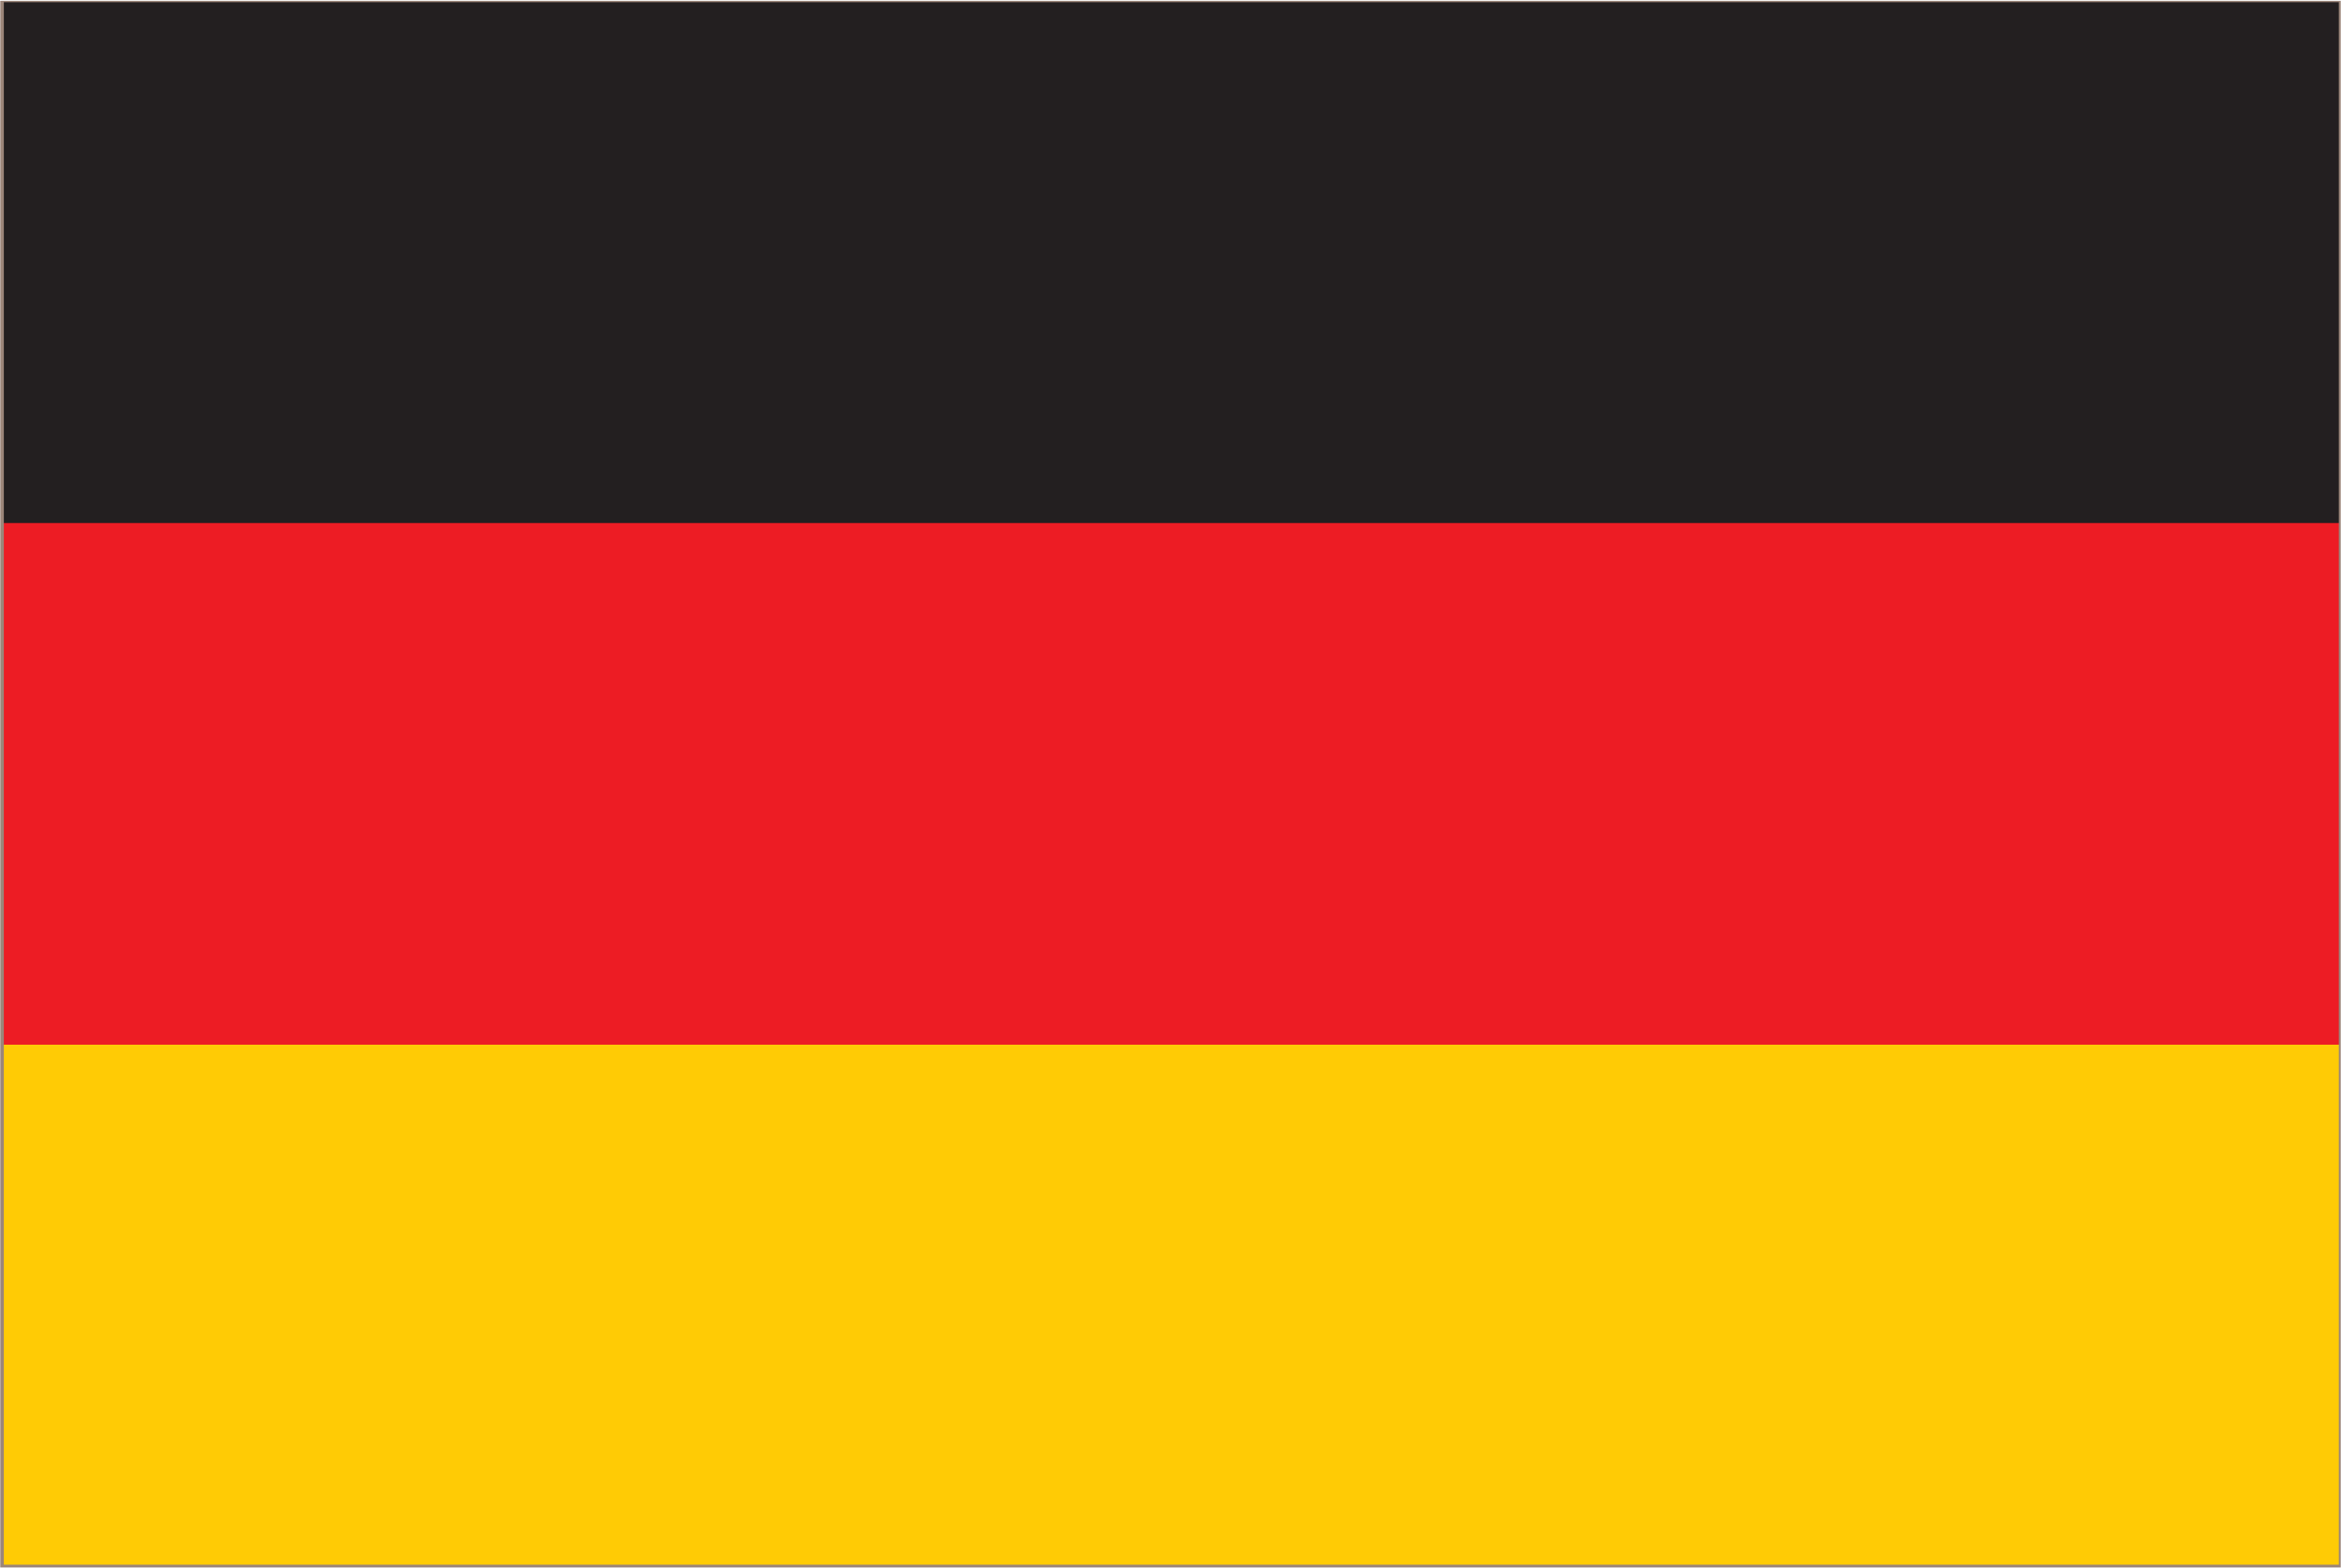 <svg id="Layer_1" data-name="Layer 1" xmlns="http://www.w3.org/2000/svg" width="3cm" height="2.01cm" viewBox="0 0 85.13 57.05">
  <defs>
    <style>
      .cls-1 {
        fill: #231f20;
      }

      .cls-2 {
        fill: #ed1c24;
      }

      .cls-3 {
        fill: #ffcb05;
      }

      .cls-4 {
        fill: #9b8579;
      }
    </style>
  </defs>
  <title>de_gir</title>
  <g>
    <rect class="cls-1" x="0.05" y="0.05" width="85.03" height="56.95"/>
    <rect class="cls-2" x="0.05" y="19.03" width="85.03" height="37.96"/>
    <rect class="cls-3" x="0.05" y="38.01" width="85.03" height="18.99"/>
    <path class="cls-4" d="M2947.68,4351h-85.13v-57h85.13v57Zm-85-.1h84.93v-56.85h-84.93v56.85Z" transform="translate(-2862.55 -4293.97)"/>
  </g>
</svg>
